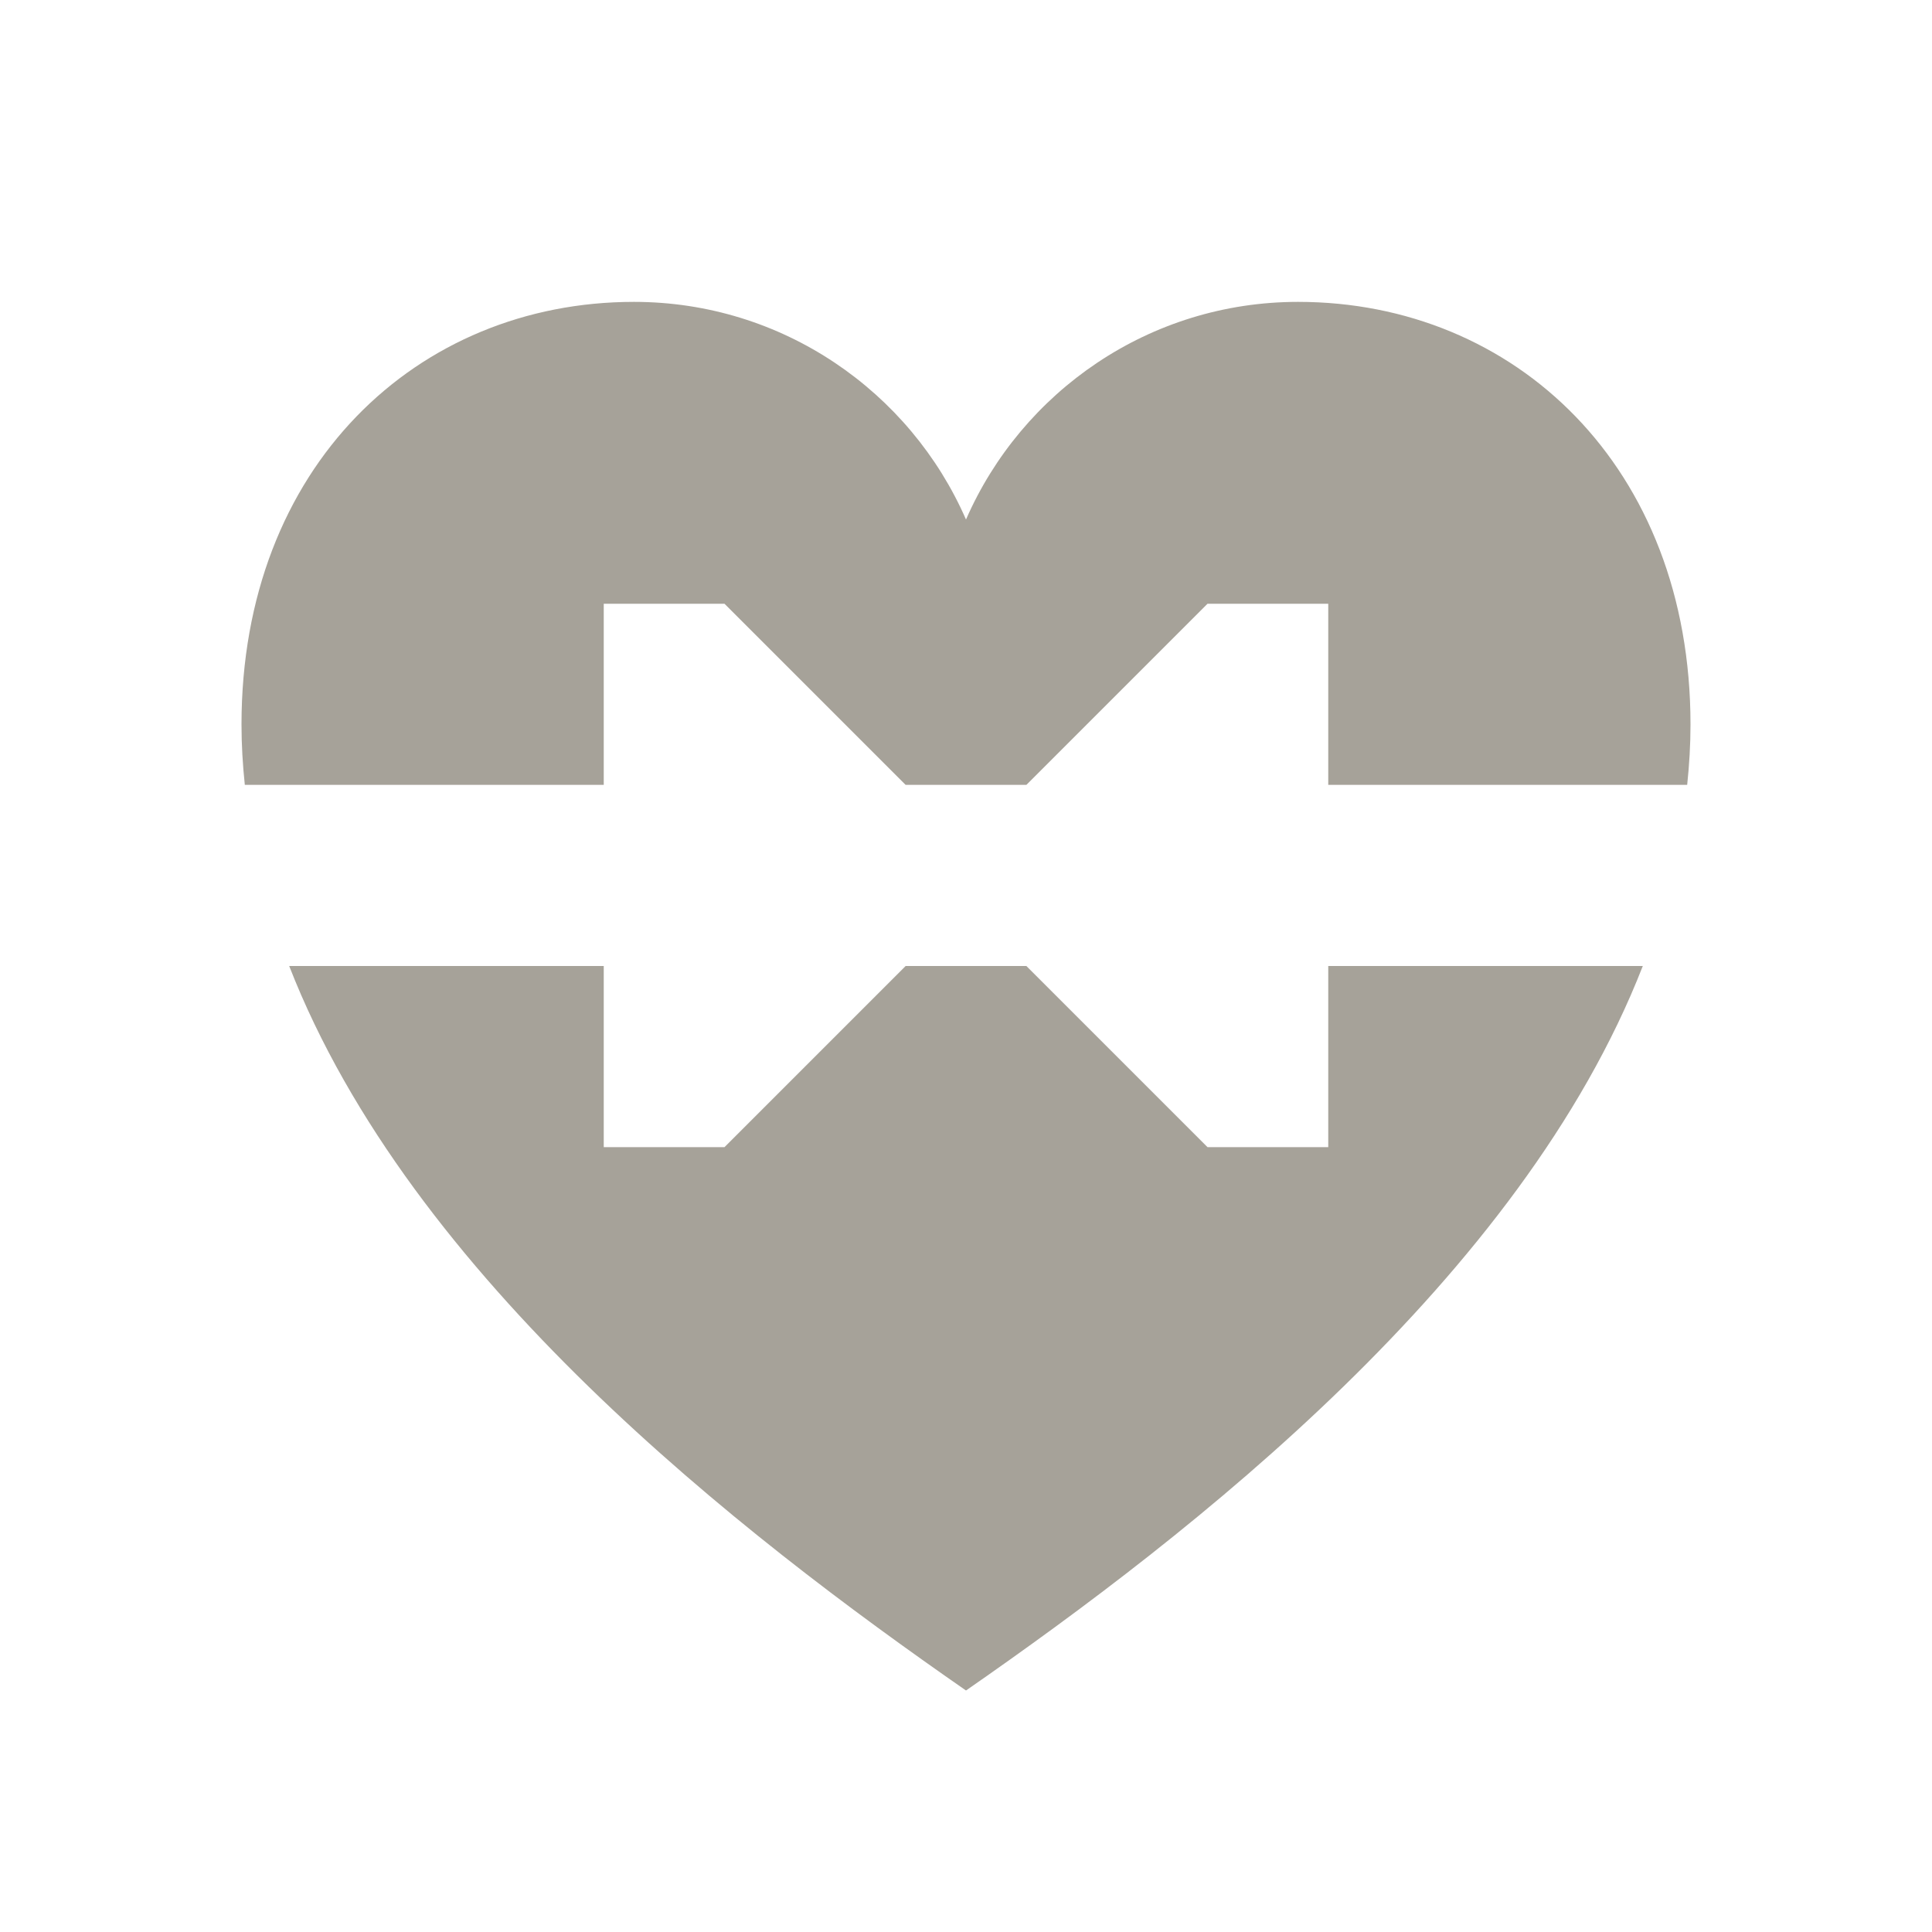 <svg xmlns="http://www.w3.org/2000/svg"  viewBox="0 0 64 64"><defs fill="#A6A299" /><path  d="m44,32h10.42c-4.03,10.34-14.93,18.8-22.42,24-7.49-5.2-18.39-13.66-22.42-24h10.42v6h4l6-6h4l6,6h4v-6Zm-1-22c-4.92,0-9.15,2.97-11,7.21-1.85-4.24-6.08-7.21-11-7.21-7.18,0-13,5.46-13,14,0,.67.04,1.34.11,2h11.89v-6h4l6,6h4l6-6h4v6h11.89c.07-.66.11-1.33.11-2,0-8.54-5.82-14-13-14Z" fill="#A6A299" /></svg>
